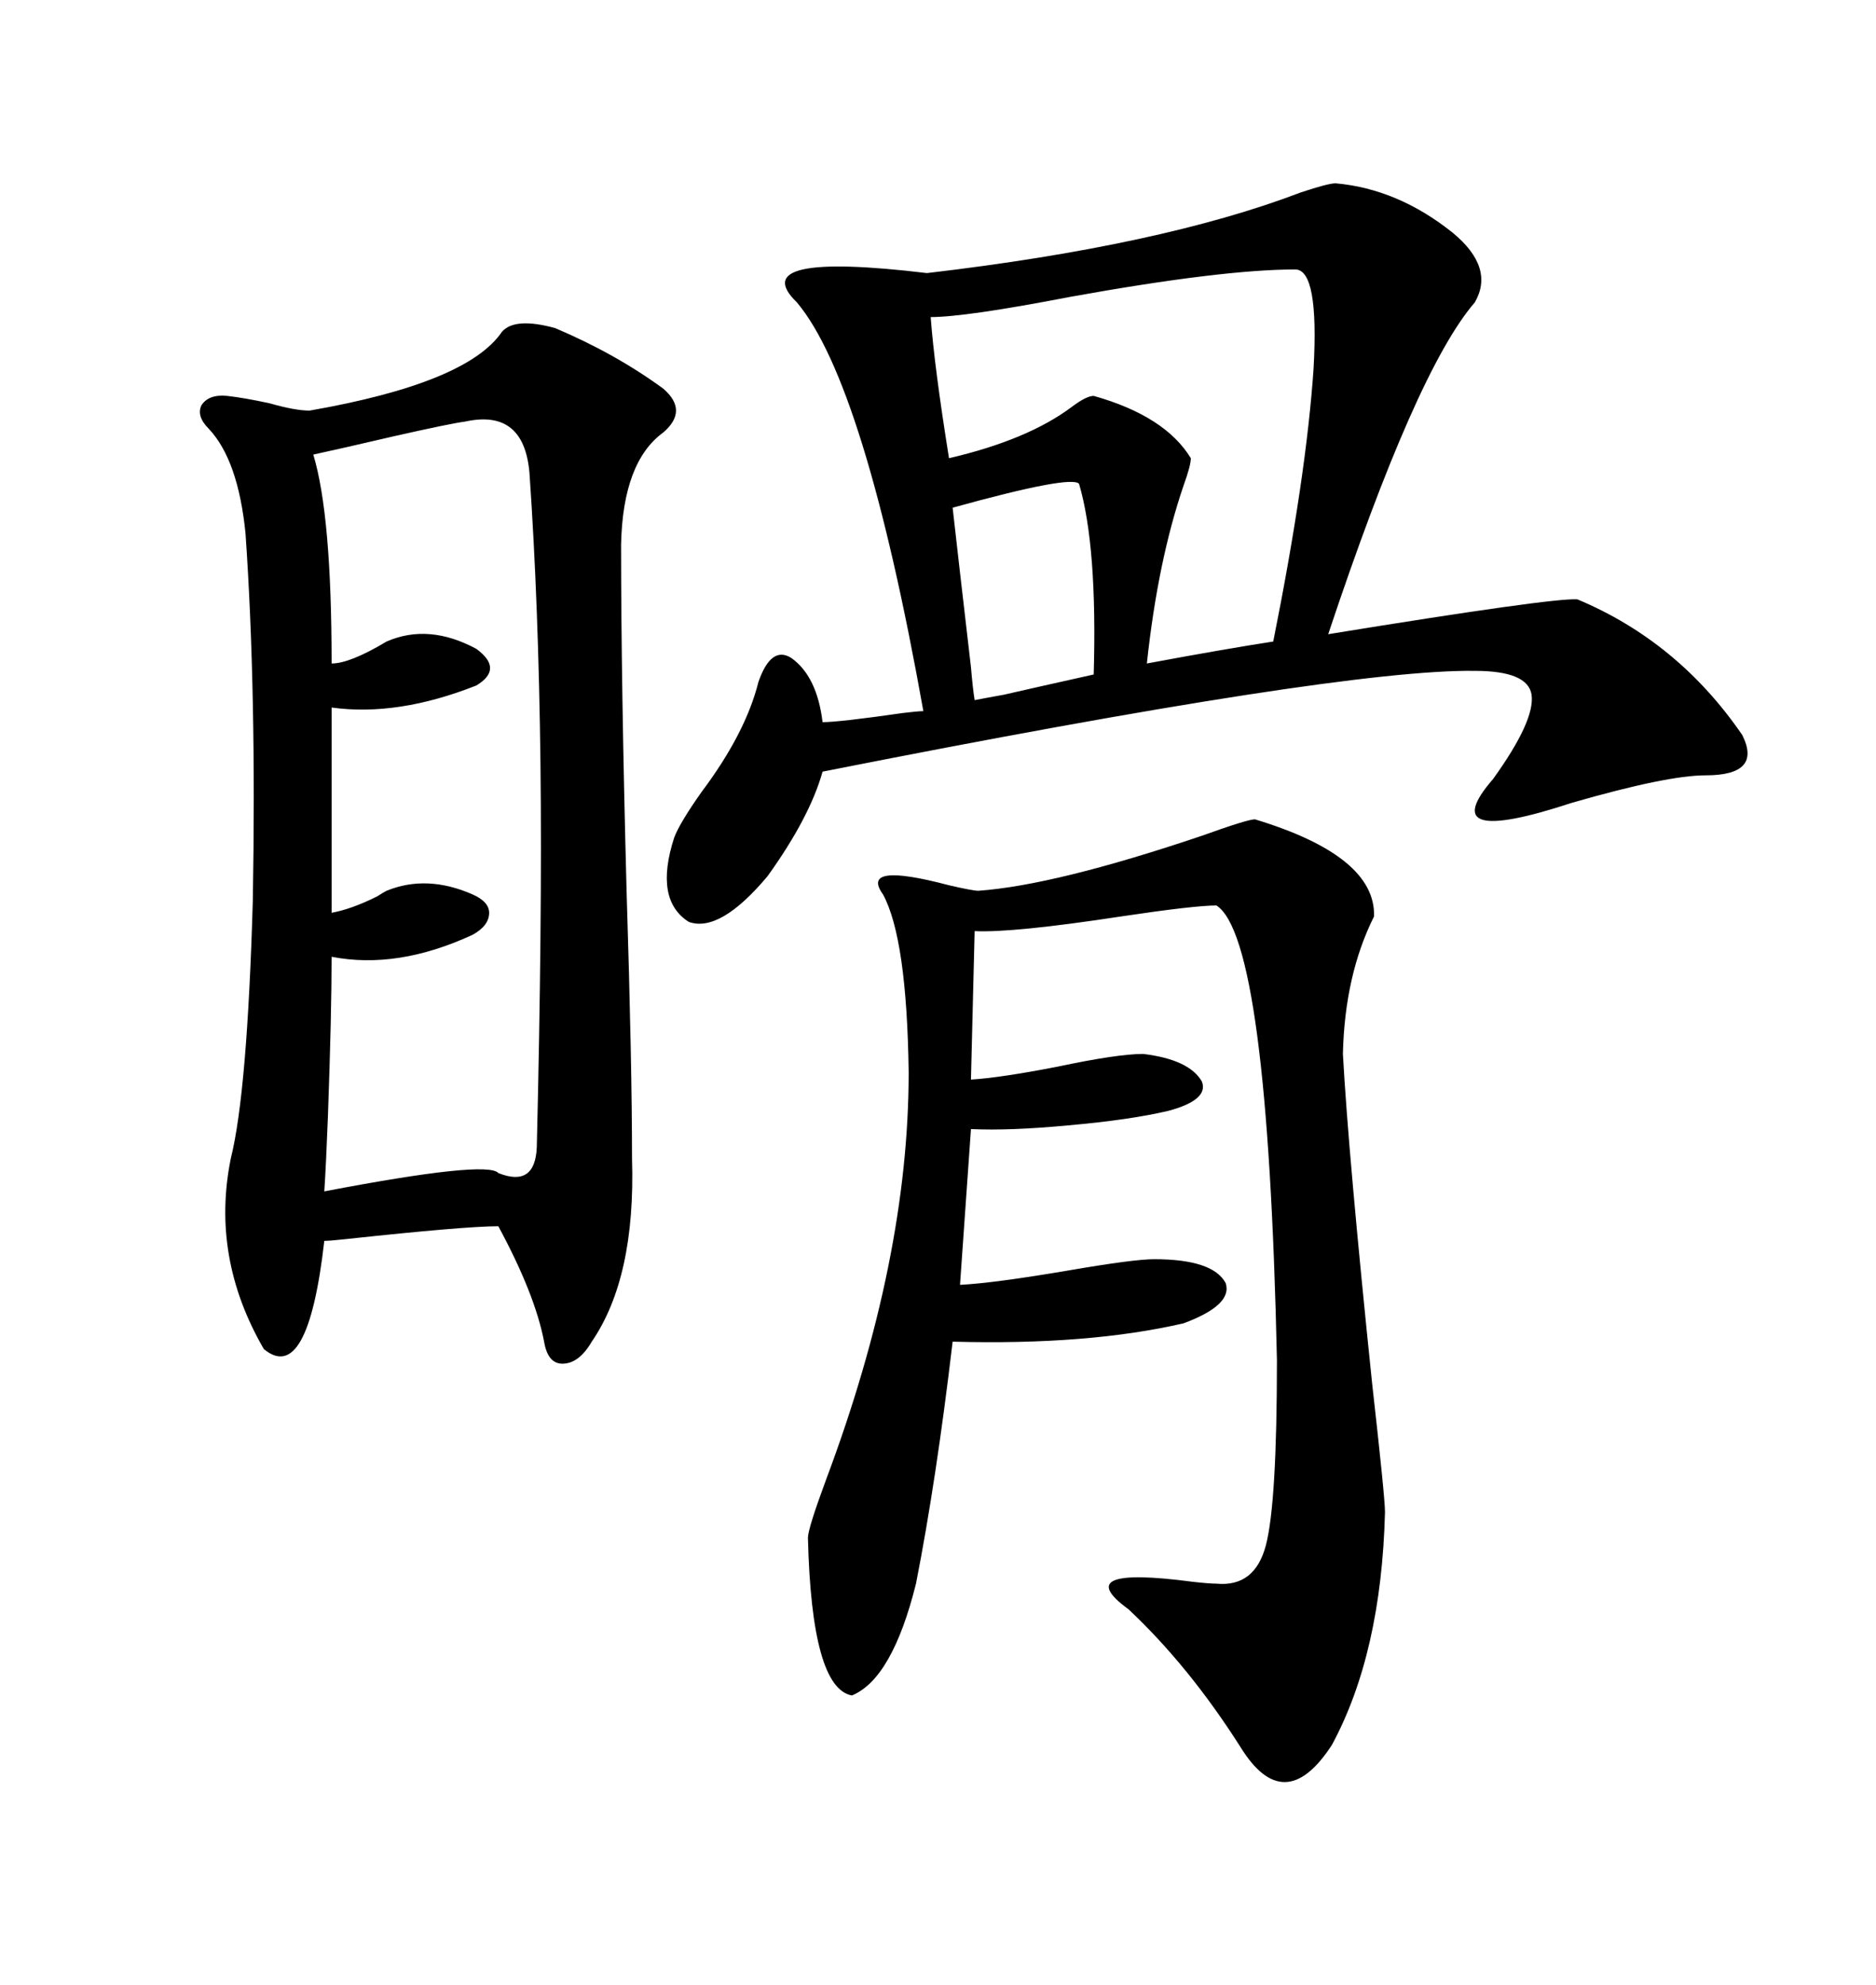 <svg xmlns="http://www.w3.org/2000/svg" xmlns:xlink="http://www.w3.org/1999/xlink" width="300" height="317.285"><path d="M80.27 53.03L80.27 53.03Q82.32 50.68 88.77 52.44L88.77 52.44Q98.44 56.54 106.05 62.11L106.05 62.11Q110.16 65.63 106.05 69.14L106.05 69.14Q99.61 73.83 99.32 87.01L99.32 87.01Q99.32 109.28 100.20 142.38L100.20 142.38Q101.07 170.21 101.07 185.16L101.07 185.16Q101.66 204.20 94.63 214.45L94.63 214.45Q92.58 217.97 89.94 217.97L89.94 217.97Q87.60 217.97 87.01 214.45L87.01 214.45Q85.55 206.84 79.69 196.00L79.69 196.00Q74.41 196.00 55.37 198.05L55.37 198.05Q52.73 198.34 51.86 198.34L51.86 198.34Q49.22 221.48 42.19 215.63L42.19 215.63Q33.69 200.98 36.91 185.16L36.91 185.16Q39.55 174.61 40.43 143.85L40.43 143.85Q41.02 110.45 39.26 85.25L39.26 85.25Q38.09 73.54 33.40 68.55L33.40 68.55Q31.35 66.50 32.23 64.75L32.23 64.75Q33.40 62.99 36.33 63.28L36.33 63.28Q38.96 63.57 43.07 64.45L43.07 64.45Q47.17 65.63 49.51 65.63L49.51 65.63Q74.71 61.23 80.27 53.03ZM213.57 29.30L213.57 29.30Q223.54 30.18 232.32 37.21L232.32 37.21Q239.06 42.77 235.84 48.34L235.84 48.34Q226.46 59.18 212.40 101.37L212.40 101.37Q248.44 95.51 252.25 95.80L252.25 95.80Q268.36 102.54 278.61 117.48L278.61 117.48Q281.84 123.93 272.75 123.93L272.75 123.93Q266.60 123.93 251.37 128.32L251.37 128.32Q229.10 135.64 238.77 124.51L238.77 124.51Q245.51 115.14 244.92 111.04L244.92 111.04Q244.34 107.23 235.84 107.23L235.84 107.23Q214.45 106.93 131.54 123.34L131.54 123.34Q129.49 130.66 122.75 140.04L122.75 140.04Q115.14 149.12 110.16 147.36L110.16 147.36Q104.59 143.85 107.81 133.89L107.81 133.89Q108.69 131.54 112.21 126.56L112.21 126.56Q119.24 117.19 121.29 108.98L121.29 108.98Q123.34 103.13 126.56 105.18L126.56 105.18Q130.66 108.11 131.54 115.43L131.54 115.43Q134.18 115.43 144.43 113.96L144.43 113.96Q146.78 113.67 147.66 113.67L147.66 113.67Q138.28 61.23 127.44 48.34L127.44 48.34Q118.95 40.14 148.24 43.65L148.24 43.65Q185.74 39.26 208.01 30.76L208.01 30.76Q212.40 29.30 213.57 29.30ZM200.68 130.96L200.68 130.96Q220.02 136.82 219.73 146.48L219.73 146.48Q215.04 155.86 214.75 168.46L214.75 168.46Q215.63 184.57 219.43 221.19L219.43 221.19Q221.48 239.36 221.48 241.70L221.48 241.70Q220.90 264.26 212.99 278.91L212.99 278.91Q205.37 290.63 198.34 279.20L198.34 279.20Q190.14 266.31 180.47 257.23L180.47 257.23Q170.80 250.20 190.72 252.83L190.72 252.83Q193.36 253.13 194.53 253.13L194.53 253.13Q200.68 253.71 202.44 246.97L202.44 246.97Q204.20 240.23 204.20 217.38L204.20 217.38Q202.73 150 194.53 144.73L194.53 144.73Q191.02 144.73 179.30 146.48L179.30 146.48Q162.01 149.12 155.86 148.83L155.86 148.83L155.27 172.56Q159.96 172.27 169.04 170.51L169.04 170.51Q178.71 168.46 182.81 168.46L182.81 168.46Q190.14 169.34 192.19 172.85L192.19 172.85Q193.36 175.78 186.91 177.54L186.91 177.54Q180.76 179.00 170.80 179.88L170.80 179.88Q161.43 180.76 155.27 180.47L155.27 180.47L153.52 205.37Q159.08 205.08 171.09 203.03L171.09 203.03Q181.35 201.27 184.57 201.27L184.57 201.27Q193.95 201.27 196.00 205.08L196.00 205.08Q197.17 208.59 189.26 211.52L189.26 211.52Q174.02 215.04 152.34 214.45L152.34 214.45Q149.71 236.72 146.48 253.13L146.48 253.13Q142.68 268.36 136.23 271.00L136.23 271.00Q129.79 269.82 129.20 245.80L129.20 245.80Q129.20 244.34 132.13 236.43L132.13 236.43Q145.31 201.27 145.31 171.39L145.31 171.39Q145.02 150 141.21 142.97L141.21 142.97Q137.40 137.70 151.76 141.50L151.76 141.50Q155.57 142.38 156.45 142.38L156.45 142.38Q168.75 141.50 192.19 133.59L192.19 133.59Q199.51 130.96 200.68 130.96ZM74.41 67.38L74.41 67.38Q72.07 67.68 62.99 69.73L62.99 69.73Q54.20 71.78 50.10 72.66L50.10 72.66Q53.03 82.32 53.03 106.05L53.03 106.05Q55.96 106.05 61.82 102.54L61.82 102.54Q68.55 99.61 76.17 103.71L76.17 103.71Q80.57 106.93 76.17 109.57L76.17 109.57Q63.57 114.55 53.03 113.09L53.03 113.09L53.03 145.90Q56.25 145.31 60.35 143.26L60.35 143.26Q61.23 142.68 61.82 142.38L61.82 142.38Q68.26 139.75 75.59 142.97L75.59 142.97Q78.22 144.14 78.22 145.90L78.22 145.90Q78.22 147.95 75.59 149.41L75.59 149.41Q63.57 154.98 53.03 152.93L53.03 152.93Q53.03 162.01 52.44 178.42L52.44 178.42Q52.15 186.04 51.86 190.43L51.86 190.43Q77.93 185.45 79.69 187.50L79.69 187.50Q85.55 189.84 85.84 183.40L85.84 183.40Q86.72 147.07 86.43 122.17L86.43 122.17Q86.13 96.68 84.67 75.59L84.67 75.59Q83.79 65.33 74.41 67.38ZM207.13 43.07L207.13 43.07Q195.41 43.07 171.09 47.46L171.09 47.46Q154.39 50.68 148.83 50.68L148.83 50.68Q149.41 58.59 151.76 73.24L151.76 73.24Q164.36 70.31 171.39 65.04L171.39 65.04Q173.73 63.28 174.90 63.28L174.90 63.28Q186.33 66.50 190.43 73.24L190.43 73.24Q190.43 74.41 189.26 77.64L189.26 77.64Q185.16 89.65 183.40 106.05L183.40 106.05Q196.00 103.71 203.61 102.54L203.61 102.54Q208.89 76.17 210.06 58.89L210.06 58.89Q210.94 43.07 207.13 43.07ZM155.86 111.91L155.86 111.91Q157.32 111.62 160.55 111.04L160.55 111.04Q164.36 110.16 174.90 107.81L174.90 107.81Q175.49 87.30 172.56 77.34L172.56 77.34Q171.39 75.88 152.34 81.15L152.34 81.15Q153.22 89.06 155.27 106.64L155.27 106.64Q155.57 110.16 155.86 111.91Z"/></svg>
